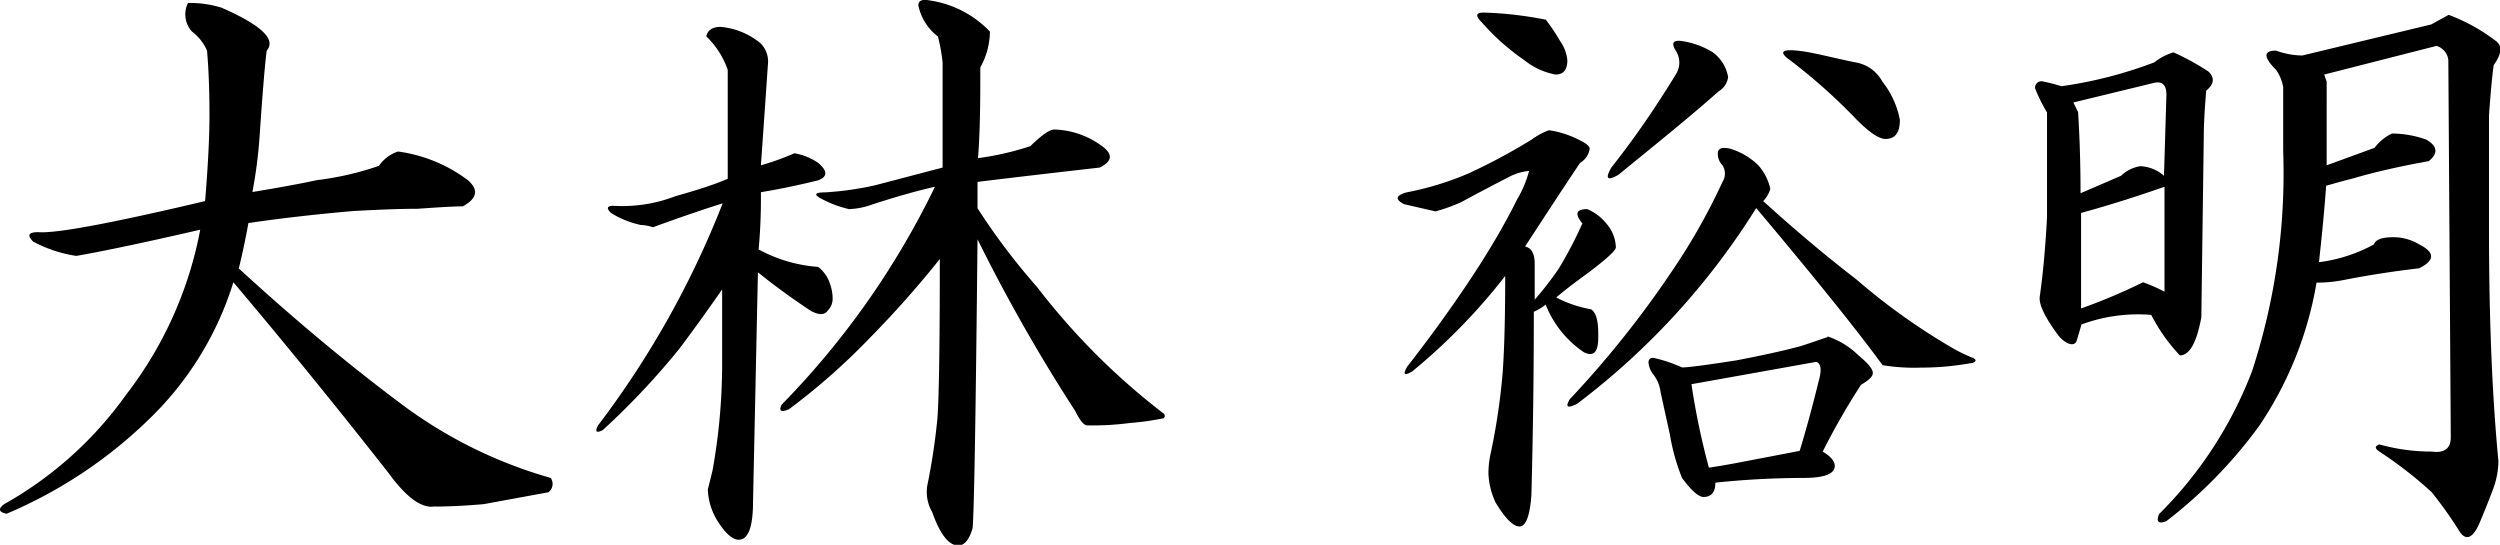 <svg xmlns="http://www.w3.org/2000/svg" viewBox="0 0 143.22 31.21"><g id="レイヤー_2" data-name="レイヤー 2"><g id="design"><path d="M15.28,2.9c-.09.64-.23,2.28-.41,4.93A26.84,26.84,0,0,1,14.46,11c1.64-.27,2.87-.5,3.69-.68a17,17,0,0,0,3.56-.82,2.12,2.12,0,0,1,1.09-.82,8.56,8.56,0,0,1,4,1.64c.63.54.54,1.05-.28,1.5-.45,0-1.32.05-2.59.14-1,0-2.24.05-3.7.13-2.18.19-4.19.42-6,.69-.18,1-.37,1.87-.55,2.6Q18.42,19.72,22.8,23a26.18,26.18,0,0,0,8.75,4.38.6.6,0,0,1-.13.82l-3.7.68c-1,.09-2,.14-2.87.14-.73.09-1.59-.55-2.59-1.92q-4.38-5.59-8.89-10.93A18.46,18.46,0,0,1,8.45,24.1,26.41,26.41,0,0,1,.38,29.43c-.46-.09-.5-.28-.14-.55a21.44,21.44,0,0,0,7-6.29,22.12,22.12,0,0,0,4.23-9.43q-4.78,1.1-7.1,1.5a7.59,7.59,0,0,1-2.47-.82c-.36-.36-.27-.54.28-.54q1.5.13,9.57-1.78Q12,8.5,12,6.6c0-1.46-.05-2.69-.14-3.7A2.74,2.74,0,0,0,11,1.81,1.46,1.46,0,0,1,10.77.17a6.18,6.18,0,0,1,1.92.27C15,1.45,15.83,2.27,15.28,2.9Z"/><path d="M43.58,2.49A1.47,1.47,0,0,1,44,3.59c-.09,1.28-.22,3.23-.41,5.88a14.76,14.76,0,0,0,1.92-.69,3.44,3.44,0,0,1,1.36.55q.82.69,0,1c-1.09.27-2.18.5-3.28.68a31.67,31.67,0,0,1-.13,3.28,8.38,8.38,0,0,0,3.41,1,2,2,0,0,1,.69,1,2.57,2.57,0,0,1,.14.82.94.94,0,0,1-.28.68q-.27.41-1,0-1.64-1.09-3-2.19-.14,6.57-.28,13.13c0,1.45-.27,2.19-.82,2.19-.36,0-.77-.37-1.23-1.1a3.66,3.66,0,0,1-.54-1.78l.27-1.09a34.52,34.52,0,0,0,.55-6V16.58c-.82,1.18-1.64,2.32-2.46,3.41a42.89,42.89,0,0,1-4.38,4.65c-.37.19-.46.09-.27-.27A52.74,52.74,0,0,0,41.4,11.65c-1.19.37-2.51.83-4,1.37a2.22,2.22,0,0,0-.68-.13A5.33,5.33,0,0,1,35,12.2c-.27-.27-.23-.41.14-.41a8.43,8.43,0,0,0,3.55-.55c1.28-.36,2.28-.68,3-1V4a4.87,4.87,0,0,0-1.23-1.92c.09-.36.36-.54.82-.54A4.13,4.13,0,0,1,43.58,2.49Zm13.13-.68a4.27,4.27,0,0,1-.55,2.05c0,1.73,0,3.47-.13,5.2a16.31,16.31,0,0,0,3-.69c.64-.63,1.1-.95,1.37-.95a4.78,4.78,0,0,1,2.73.95c.64.46.6.87-.13,1.23-2.46.28-4.79.55-7,.82v1.51a37.45,37.45,0,0,0,3.41,4.51,39.13,39.13,0,0,0,7.25,7.25.17.17,0,0,1,0,.27,15,15,0,0,1-1.91.27,16.43,16.43,0,0,1-2.47.14c-.18,0-.41-.27-.68-.82A98.31,98.31,0,0,1,56,13.71q-.15,15-.28,16.54c-.18.64-.46,1-.82,1q-.82,0-1.5-1.92a2.3,2.3,0,0,1-.28-1.5A36.65,36.65,0,0,0,53.7,24c.09-1.09.14-4.15.14-9.16a58.25,58.25,0,0,1-4,4.51,37.44,37.44,0,0,1-4.65,4.1c-.45.19-.59.09-.41-.27A47.14,47.14,0,0,0,53.56,10.7c-.82.18-2,.5-3.55,1a4.31,4.31,0,0,1-1.37.28,6.31,6.31,0,0,1-1.5-.55c-.55-.27-.5-.41.14-.41a17.8,17.8,0,0,0,2.87-.41L54,9.6v-6a9.45,9.45,0,0,0-.27-1.51A3,3,0,0,1,52.61.31c0-.28.22-.37.68-.28A5.94,5.94,0,0,1,56.71,1.81Z"/><path d="M90.07,7.83c.63.27,1,.5,1,.68a1.12,1.12,0,0,1-.55.82c-1.1,1.64-2.14,3.24-3.15,4.79.37.09.55.41.55,1v2.05a19.19,19.19,0,0,0,1.37-1.77,22.87,22.87,0,0,0,1.36-2.6c-.45-.55-.36-.82.28-.82a2.76,2.76,0,0,1,1.09.82,2.17,2.17,0,0,1,.55,1.37c0,.18-.55.68-1.64,1.5-.64.46-1.23.91-1.78,1.37a6.84,6.84,0,0,0,2,.68c.28.18.41.64.41,1.37v.27c0,.82-.27,1.09-.82.82a5.87,5.87,0,0,1-2.19-2.73,3.15,3.15,0,0,1-.68.41q0,5.32-.14,10.52c-.09,1.19-.32,1.78-.68,1.78s-.82-.46-1.37-1.37a4.31,4.31,0,0,1-.41-1.64,5.2,5.2,0,0,1,.14-1.23,37.17,37.17,0,0,0,.68-4.64c.09-1.28.14-3.1.14-5.47a34.19,34.19,0,0,1-5.33,5.47c-.46.27-.55.18-.28-.28q1.92-2.46,3.56-4.92t2.73-4.65a6.56,6.56,0,0,0,.69-1.64,3.15,3.15,0,0,0-1,.27c-.73.37-1.69.87-2.87,1.51a9.51,9.51,0,0,1-1.5.54l-1.78-.41c-.55-.27-.5-.5.13-.68a17.09,17.09,0,0,0,3.56-1.09A34.31,34.31,0,0,0,87.74,8a3.9,3.9,0,0,1,1-.54A5.57,5.57,0,0,1,90.07,7.83Zm-1.51-6.7a11.41,11.41,0,0,1,.82,1.23,2.25,2.25,0,0,1,.41,1.09c0,.55-.22.82-.68.82a4,4,0,0,1-1.78-.82,13.1,13.1,0,0,1-2.46-2.19C84.51.9,84.55.72,85,.72A21.23,21.23,0,0,1,88.56,1.13Zm12.17,8.34a3,3,0,0,1,.69,1.36,1.81,1.81,0,0,1-.41.69Q103.74,14,106.34,16a36.43,36.43,0,0,0,5.33,3.83,9.1,9.1,0,0,0,1.37.68c.18.09.18.19,0,.27a16.22,16.22,0,0,1-3,.28,11.08,11.08,0,0,1-2.19-.14q-2.19-3-7.24-9A41.72,41.72,0,0,1,90.34,23.14c-.55.27-.68.18-.41-.27a57.35,57.35,0,0,0,6.43-8.21,35.7,35.7,0,0,0,2.32-4.24.9.9,0,0,0,0-.95.93.93,0,0,1-.27-.69c0-.27.22-.36.68-.27A3.9,3.9,0,0,1,100.73,9.47ZM98.13,3A2.25,2.25,0,0,1,99,4.41a1.1,1.1,0,0,1-.54.82c-1.64,1.46-3.56,3-5.74,4.78-.64.37-.78.23-.41-.41a50.94,50.94,0,0,0,3-4.23c.18-.28.41-.64.69-1.1A1.25,1.25,0,0,0,96,2.9c-.28-.45-.14-.63.41-.54A4.74,4.74,0,0,1,98.13,3Zm6.57,16.27a4.68,4.68,0,0,1,1.77,1.09c.55.46.82.78.82,1s-.22.41-.68.69a39.61,39.61,0,0,0-2.19,3.82c.46.28.69.55.69.82,0,.46-.6.69-1.78.69a48.94,48.94,0,0,0-5.06.27c0,.55-.23.82-.68.82-.28,0-.69-.36-1.23-1.09a11.76,11.76,0,0,1-.69-2.46l-.54-2.46a2,2,0,0,0-.41-1,1.27,1.27,0,0,1-.28-.69c0-.18.09-.27.28-.27a8.25,8.25,0,0,1,1.64.55c.36,0,1.41-.14,3.14-.41,1.46-.28,2.69-.55,3.69-.82C103.92,19.58,104.42,19.4,104.7,19.31Zm-7.8,2.74a41.63,41.63,0,0,0,1,4.78c.64-.09,1.41-.23,2.33-.41l2.87-.55c.36-1.18.72-2.5,1.09-4,.18-.64.14-1-.14-1.1ZM107.84,4.68a5,5,0,0,1,1,2.19c0,.73-.27,1.09-.82,1.09-.37,0-.91-.36-1.64-1.09a32.78,32.78,0,0,0-3.83-3.42c-.64-.45-.5-.64.41-.55s2,.41,3.42.69A2.14,2.14,0,0,1,107.84,4.68Z"/><path d="M124.52,3a14.43,14.43,0,0,1,2,1.1c.37.36.32.73-.13,1.09-.1,1.18-.14,2.05-.14,2.6l-.14,10.39c-.27,1.46-.68,2.18-1.23,2.18a10.08,10.08,0,0,1-1.64-2.32,9.32,9.32,0,0,0-4,.55c-.1.36-.19.68-.28.95s-.5.28-1-.27c-.82-1.09-1.19-1.87-1.1-2.32.18-1.28.32-2.78.41-4.51v-6a9.1,9.1,0,0,1-.68-1.37.36.36,0,0,1,.41-.41,9.31,9.31,0,0,1,1.09.28,24.49,24.49,0,0,0,5.33-1.37A3.19,3.19,0,0,1,124.52,3Zm-5.74,2.87.27.55c.09,1.46.14,3,.14,4.65l2.32-1a2.06,2.06,0,0,1,1.1-.55,2.2,2.2,0,0,1,1.36.55l.14-4.65c0-.54-.23-.77-.68-.68ZM124,10.7c-1.55.54-3.14,1.05-4.78,1.5v5.47a32.37,32.37,0,0,0,3.55-1.5,9.69,9.69,0,0,1,1.23.54Zm19-8.34c.36.27.32.73-.14,1.37-.09.63-.18,1.59-.27,2.87v6.56q0,7.65.54,13.26a4.77,4.77,0,0,1-.27,1.5c-.27.73-.55,1.42-.82,2.06-.36.82-.73,1-1.09.54a24,24,0,0,0-1.64-2.32,23.3,23.3,0,0,0-3-2.33c-.27-.18-.27-.31,0-.41a11.09,11.09,0,0,0,3,.41c.73.1,1.09-.18,1.09-.82l-.14-21.6a.94.94,0,0,0-.68-.82l-6.43,1.64.14.41V9.47l2.74-1a2.73,2.73,0,0,1,1-.82A5.87,5.87,0,0,1,139,8c.64.37.69.78.14,1.23-1.55.28-3,.6-4.37,1-.37.09-.87.23-1.51.41-.09,1.28-.23,2.74-.41,4.38A8.85,8.85,0,0,0,136,14c.09-.27.45-.41,1.09-.41a2.86,2.86,0,0,1,1.5.41c.91.46.91.91,0,1.37-1.55.18-3,.41-4.37.68a7.83,7.83,0,0,1-1.51.14,20.82,20.82,0,0,1-3.28,8.2,26.65,26.65,0,0,1-5.33,5.47c-.46.18-.59,0-.41-.41a23.2,23.2,0,0,0,5.33-8.2,36.48,36.48,0,0,0,1.78-12.58V5a2.42,2.42,0,0,0-.41-1c-.73-.73-.73-1.1,0-1.1a4.62,4.62,0,0,0,1.5.28l7.39-1.78,1-.55A10.56,10.56,0,0,1,143,2.36Z"/></g></g></svg>